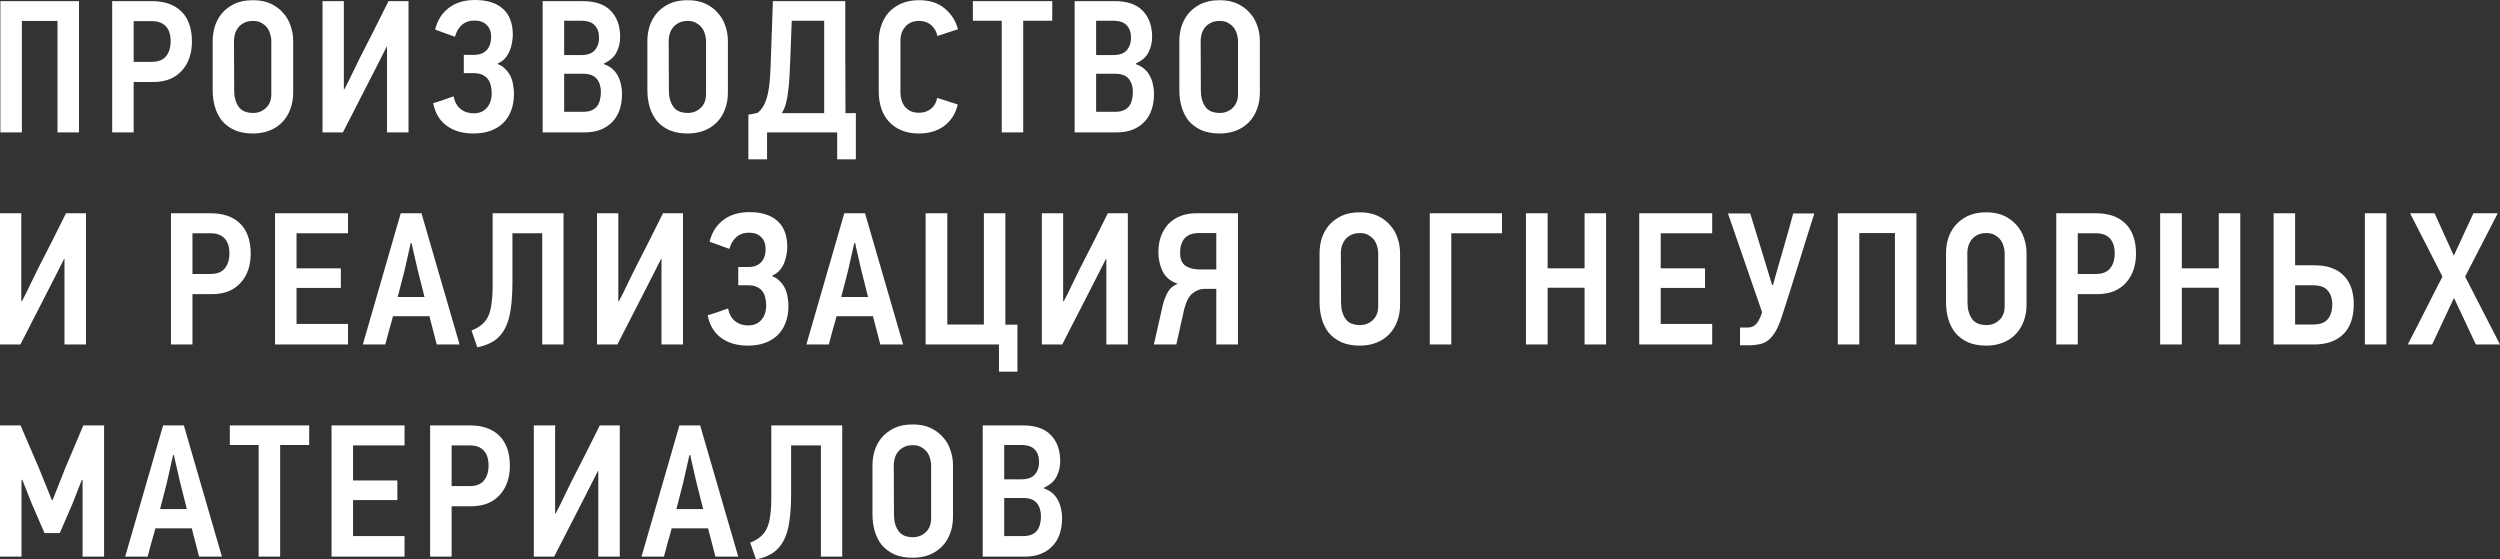 <?xml version="1.0" encoding="UTF-8"?> <svg xmlns="http://www.w3.org/2000/svg" viewBox="0 0 848.557 189.888" fill="none"><rect x="0" y="0" width="848.557" height="189.888" fill="#333333" stroke="none"/><path d="M19.52 44.928V7.104H7.424V44.928H0.128V0.384H26.816V44.928H19.52ZM65.15 14.144C65.15 16.064 64.873 17.856 64.318 19.52C63.763 21.184 62.931 22.635 61.822 23.872C60.755 25.109 59.39 26.091 57.726 26.816C56.062 27.499 54.121 27.84 51.902 27.84H45.374V44.928H38.078V0.384H51.518C53.609 0.384 55.486 0.661 57.15 1.216C58.814 1.771 60.243 2.624 61.438 3.776C62.633 4.885 63.55 6.315 64.19 8.064C64.83 9.771 65.15 11.797 65.15 14.144ZM57.918 14.016C57.918 11.797 57.385 10.112 56.318 8.96C55.251 7.765 53.63 7.168 51.454 7.168H45.374V20.992H51.518C53.694 20.992 55.294 20.373 56.318 19.136C57.385 17.856 57.918 16.149 57.918 14.016ZM99.515 31.424C99.515 33.557 99.174 35.477 98.491 37.184C97.851 38.891 96.912 40.363 95.675 41.6C94.48 42.795 93.051 43.712 91.387 44.352C89.723 44.992 87.888 45.312 85.883 45.312C83.451 45.312 81.36 44.928 79.611 44.16C77.862 43.349 76.432 42.283 75.323 40.96C74.256 39.595 73.467 38.037 72.955 36.288C72.443 34.496 72.187 32.619 72.187 30.656V13.824C72.187 12.245 72.422 10.645 72.891 9.024C73.403 7.403 74.192 5.931 75.259 4.608C76.368 3.285 77.776 2.197 79.483 1.344C81.232 0.491 83.366 0.064 85.883 0.064C88.23 0.064 90.256 0.469 91.963 1.28C93.67 2.091 95.078 3.157 96.187 4.48C97.339 5.76 98.171 7.232 98.683 8.896C99.238 10.517 99.515 12.16 99.515 13.824V31.424ZM92.091 13.696C92.091 13.141 91.984 12.501 91.771 11.776C91.6 11.008 91.28 10.283 90.811 9.6C90.342 8.917 89.702 8.341 88.891 7.872C88.123 7.36 87.12 7.104 85.883 7.104C84.646 7.104 83.6 7.339 82.747 7.808C81.936 8.235 81.275 8.789 80.763 9.472C80.294 10.112 79.952 10.816 79.739 11.584C79.526 12.352 79.419 13.077 79.419 13.76L79.483 30.784C79.483 32.917 79.974 34.709 80.955 36.16C81.936 37.611 83.6 38.336 85.947 38.336C87.611 38.336 89.04 37.781 90.235 36.672C91.472 35.52 92.091 33.963 92.091 32V13.696ZM109.475 44.928V0.384H116.707V30.208C116.749 30.208 116.771 30.229 116.771 30.272C116.813 30.272 116.856 30.272 116.899 30.272C117.88 28.437 118.797 26.603 119.651 24.768C120.547 22.933 121.443 21.099 122.339 19.264C123.96 16.107 125.56 12.971 127.139 9.856C128.717 6.741 130.296 3.584 131.875 0.384H138.659V44.928H131.363V15.872H131.235C130.509 17.28 129.785 18.709 129.059 20.16C128.333 21.611 127.608 23.04 126.883 24.448L116.387 44.928H109.475ZM147.054 35.008C147.438 34.88 147.928 34.731 148.526 34.56C149.166 34.347 149.827 34.133 150.51 33.92C151.192 33.664 151.832 33.429 152.43 33.216C153.07 33.003 153.582 32.832 153.966 32.704C154.307 34.539 155.096 35.968 156.334 36.992C157.571 37.973 159.043 38.464 160.75 38.464C162.67 38.464 164.163 37.845 165.23 36.608C166.339 35.371 166.894 33.707 166.894 31.616C166.894 30.677 166.787 29.803 166.574 28.992C166.403 28.181 166.083 27.477 165.614 26.88C165.144 26.24 164.526 25.749 163.758 25.408C162.99 25.024 162.03 24.832 160.878 24.832H157.422V18.624H160.942C162.734 18.624 164.142 18.091 165.166 17.024C166.19 15.957 166.702 14.421 166.702 12.416C166.702 10.795 166.211 9.493 165.23 8.512C164.248 7.488 162.862 6.976 161.07 6.976C159.32 6.976 157.87 7.488 156.718 8.512C155.608 9.536 154.84 10.859 154.414 12.48L147.694 10.048C148.419 6.976 149.934 4.544 152.238 2.752C154.584 0.917 157.571 0 161.198 0C165.336 0 168.515 1.003 170.734 3.008C172.952 5.013 174.062 7.957 174.062 11.84C174.062 12.565 173.976 13.397 173.806 14.336C173.678 15.275 173.422 16.213 173.038 17.152C172.696 18.048 172.184 18.901 171.502 19.712C170.862 20.48 170.03 21.077 169.006 21.504V21.76C170.072 22.187 170.947 22.784 171.63 23.552C172.355 24.277 172.931 25.109 173.358 26.048C173.784 26.987 174.062 27.968 174.19 28.992C174.36 29.973 174.446 30.933 174.446 31.872C174.446 34.091 174.104 36.032 173.422 37.696C172.782 39.36 171.843 40.768 170.606 41.92C169.411 43.029 167.96 43.883 166.254 44.48C164.59 45.035 162.734 45.312 160.686 45.312C157.016 45.312 153.966 44.416 151.534 42.624C149.144 40.832 147.651 38.293 147.054 35.008ZM211.134 31.744C211.134 36.011 209.982 39.275 207.678 41.536C205.417 43.797 202.366 44.928 198.526 44.928H184.19V0.384H197.822C202.046 0.384 205.203 1.472 207.294 3.648C209.427 5.824 210.494 8.789 210.494 12.544C210.494 14.421 210.089 16.149 209.278 17.728C208.51 19.307 207.102 20.565 205.054 21.504V21.824C206.121 22.165 207.038 22.677 207.806 23.36C208.574 24 209.193 24.768 209.662 25.664C210.174 26.56 210.537 27.541 210.75 28.608C211.006 29.632 211.134 30.677 211.134 31.744ZM203.326 12.8C203.326 11.008 202.835 9.6 201.854 8.576C200.915 7.552 199.379 7.04 197.246 7.04H191.486V18.688H197.31C199.401 18.688 200.915 18.155 201.854 17.088C202.835 15.979 203.326 14.549 203.326 12.8ZM203.966 31.296C203.966 29.419 203.497 27.904 202.558 26.752C201.619 25.6 200.062 25.024 197.886 25.024H191.486V37.952H197.95C199.102 37.952 200.062 37.781 200.83 37.44C201.598 37.099 202.217 36.629 202.686 36.032C203.155 35.392 203.475 34.667 203.646 33.856C203.859 33.045 203.966 32.192 203.966 31.296ZM247.065 31.424C247.065 33.557 246.723 35.477 246.041 37.184C245.401 38.891 244.462 40.363 243.225 41.6C242.03 42.795 240.601 43.712 238.937 44.352C237.273 44.992 235.438 45.312 233.433 45.312C231.001 45.312 228.91 44.928 227.161 44.16C225.411 43.349 223.982 42.283 222.873 40.96C221.806 39.595 221.017 38.037 220.505 36.288C219.993 34.496 219.737 32.619 219.737 30.656V13.824C219.737 12.245 219.971 10.645 220.441 9.024C220.953 7.403 221.742 5.931 222.809 4.608C223.918 3.285 225.326 2.197 227.033 1.344C228.782 0.491 230.915 0.064 233.433 0.064C235.779 0.064 237.806 0.469 239.513 1.28C241.219 2.091 242.627 3.157 243.737 4.48C244.889 5.76 245.721 7.232 246.233 8.896C246.787 10.517 247.065 12.16 247.065 13.824V31.424ZM239.641 13.696C239.641 13.141 239.534 12.501 239.321 11.776C239.15 11.008 238.83 10.283 238.361 9.6C237.891 8.917 237.251 8.341 236.441 7.872C235.673 7.36 234.67 7.104 233.433 7.104C232.195 7.104 231.15 7.339 230.297 7.808C229.486 8.235 228.825 8.789 228.313 9.472C227.843 10.112 227.502 10.816 227.289 11.584C227.075 12.352 226.969 13.077 226.969 13.76L227.033 30.784C227.033 32.917 227.523 34.709 228.505 36.16C229.486 37.611 231.15 38.336 233.497 38.336C235.161 38.336 236.59 37.781 237.785 36.672C239.022 35.52 239.641 33.963 239.641 32V13.696ZM260.353 54.08H254.017V38.912C254.572 38.827 255.105 38.741 255.617 38.656C256.129 38.528 256.662 38.4 257.217 38.272C258.156 37.461 258.881 36.523 259.394 35.456C259.948 34.389 260.373 33.088 260.673 31.552C261.013 29.973 261.251 28.139 261.378 26.048C261.506 23.915 261.611 21.419 261.698 18.56L262.338 0.384H286.912C286.912 6.741 286.912 13.077 286.912 19.392C286.955 25.707 286.977 32.043 286.977 38.4H290.496V54.08H284.16V44.928H260.353V54.08ZM279.746 38.4V7.04H268.736L268.227 20.416C268.139 22.336 268.054 24.192 267.969 25.984C267.884 27.776 267.734 29.44 267.522 30.976C267.349 32.512 267.094 33.92 266.754 35.2C266.412 36.437 265.942 37.504 265.345 38.4H279.746ZM325.084 35.456C324.356 38.571 322.822 41.003 320.475 42.752C318.128 44.459 315.291 45.312 311.962 45.312C309.66 45.312 307.653 44.949 305.945 44.224C304.238 43.499 302.811 42.496 301.659 41.216C300.507 39.936 299.654 38.443 299.1 36.736C298.545 34.987 298.267 33.109 298.267 31.104V13.824C298.267 12.075 298.545 10.368 299.1 8.704C299.654 7.04 300.484 5.568 301.594 4.288C302.746 3.008 304.176 1.984 305.883 1.216C307.59 0.448 309.615 0.064 311.962 0.064C315.546 0.064 318.448 1.003 320.667 2.88C322.927 4.757 324.421 7.104 325.146 9.92L318.17 12.224C318.043 11.584 317.83 10.965 317.53 10.368C317.23 9.771 316.825 9.237 316.316 8.768C315.803 8.256 315.183 7.851 314.459 7.552C313.734 7.253 312.901 7.104 311.962 7.104C310.854 7.104 309.895 7.296 309.082 7.68C308.315 8.064 307.675 8.576 307.163 9.216C306.65 9.813 306.265 10.496 306.01 11.264C305.756 12.032 305.626 12.8 305.626 13.568V31.296C305.626 32.235 305.756 33.131 306.01 33.984C306.265 34.837 306.65 35.584 307.163 36.224C307.718 36.864 308.377 37.376 309.147 37.76C309.957 38.101 310.894 38.272 311.962 38.272C313.541 38.272 314.886 37.824 315.993 36.928C317.103 36.032 317.808 34.795 318.105 33.216L325.084 35.456ZM347.304 7.04V44.928H340.005V7.04H330.215V0.384H357.159V7.04H347.304ZM391.698 31.744C391.698 36.011 390.546 39.275 388.242 41.536C385.98 43.797 382.93 44.928 379.089 44.928H364.755V0.384H378.386C382.611 0.384 385.767 1.472 387.857 3.648C389.991 5.824 391.059 8.789 391.059 12.544C391.059 14.421 390.651 16.149 389.841 17.728C389.074 19.307 387.664 20.565 385.617 21.504V21.824C386.685 22.165 387.602 22.677 388.369 23.36C389.137 24 389.756 24.768 390.226 25.664C390.736 26.56 391.099 27.541 391.314 28.608C391.568 29.632 391.698 30.677 391.698 31.744ZM383.89 12.8C383.89 11.008 383.398 9.6 382.418 8.576C381.478 7.552 379.941 7.04 377.809 7.04H372.05V18.688H377.874C379.964 18.688 381.478 18.155 382.418 17.088C383.398 15.979 383.89 14.549 383.89 12.8ZM384.53 31.296C384.53 29.419 384.06 27.904 383.12 26.752C382.183 25.6 380.626 25.024 378.449 25.024H372.05V37.952H378.514C379.666 37.952 380.626 37.781 381.393 37.44C382.161 37.099 382.78 36.629 383.25 36.032C383.718 35.392 384.038 34.667 384.21 33.856C384.423 33.045 384.53 32.192 384.53 31.296ZM427.628 31.424C427.628 33.557 427.285 35.477 426.603 37.184C425.963 38.891 425.023 40.363 423.786 41.6C422.591 42.795 421.164 43.712 419.5 44.352C417.835 44.992 416 45.312 413.996 45.312C411.564 45.312 409.472 44.928 407.722 44.16C405.975 43.349 404.546 42.283 403.436 40.96C402.369 39.595 401.579 38.037 401.066 36.288C400.556 34.496 400.299 32.619 400.299 30.656V13.824C400.299 12.245 400.534 10.645 401.004 9.024C401.516 7.403 402.304 5.931 403.371 4.608C404.481 3.285 405.888 2.197 407.595 1.344C409.344 0.491 411.479 0.064 413.996 0.064C416.343 0.064 418.367 0.469 420.075 1.28C421.782 2.091 423.191 3.157 424.299 4.48C425.451 5.76 426.283 7.232 426.795 8.896C427.35 10.517 427.628 12.16 427.628 13.824V31.424ZM420.204 13.696C420.204 13.141 420.097 12.501 419.885 11.776C419.712 11.008 419.392 10.283 418.922 9.6C418.455 8.917 417.815 8.341 417.003 7.872C416.235 7.36 415.233 7.104 413.996 7.104C412.759 7.104 411.711 7.339 410.859 7.808C410.049 8.235 409.387 8.789 408.875 9.472C408.407 10.112 408.065 10.816 407.852 11.584C407.637 12.352 407.532 13.077 407.532 13.76L407.595 30.784C407.595 32.917 408.087 34.709 409.067 36.16C410.049 37.611 411.711 38.336 414.058 38.336C415.723 38.336 417.153 37.781 418.347 36.672C419.585 35.52 420.204 33.963 420.204 32V13.696ZM0 116.928V72.384H7.232V102.208C7.275 102.208 7.296 102.229 7.296 102.272C7.339 102.272 7.381 102.272 7.424 102.272C8.405 100.437 9.323 98.603 10.176 96.768C11.072 94.933 11.968 93.099 12.864 91.264C14.485 88.107 16.085 84.971 17.664 81.856C19.243 78.741 20.821 75.584 22.4 72.384H29.184V116.928H21.888V87.872H21.76C21.035 89.28 20.309 90.709 19.584 92.16C18.859 93.611 18.133 95.04 17.408 96.448L6.912 116.928H0ZM85.1 86.144C85.1 88.064 84.823 89.856 84.268 91.52C83.713 93.184 82.881 94.635 81.772 95.872C80.705 97.109 79.34 98.091 77.676 98.816C76.012 99.499 74.071 99.84 71.852 99.84H65.324V116.928H58.028V72.384H71.468C73.559 72.384 75.436 72.661 77.1 73.216C78.764 73.771 80.193 74.624 81.388 75.776C82.583 76.885 83.5 78.315 84.14 80.064C84.78 81.771 85.1 83.797 85.1 86.144ZM77.868 86.016C77.868 83.797 77.335 82.112 76.268 80.96C75.201 79.765 73.58 79.168 71.404 79.168H65.324V92.992H71.468C73.644 92.992 75.244 92.373 76.268 91.136C77.335 89.856 77.868 88.149 77.868 86.016ZM93.353 116.928V72.384H118.121V79.168H100.649V91.072H115.689V97.728H100.649V109.952H118.121V116.928H93.353ZM145.747 107.328H133.395C133.309 107.712 133.139 108.352 132.883 109.248C132.627 110.144 132.349 111.104 132.051 112.128C131.795 113.152 131.539 114.112 131.283 115.008C131.069 115.904 130.899 116.544 130.771 116.928H123.155L136.019 72.384H143.059L155.987 116.928H148.243L145.747 107.328ZM137.299 91.84L134.995 100.8H144.083L141.843 91.904C141.757 91.52 141.608 90.88 141.395 89.984C141.224 89.088 141.011 88.149 140.755 87.168C140.541 86.187 140.328 85.269 140.115 84.416C139.901 83.52 139.773 82.88 139.731 82.496H139.411L137.299 91.84ZM173.93 95.68C173.93 99.221 173.738 102.293 173.354 104.896C173.013 107.456 172.373 109.632 171.434 111.424C170.538 113.173 169.322 114.581 167.786 115.648C166.25 116.672 164.33 117.419 162.026 117.888L160.042 112.192C161.407 111.637 162.538 110.997 163.434 110.272C164.373 109.504 165.119 108.544 165.674 107.392C166.229 106.24 166.613 104.811 166.826 103.104C167.082 101.397 167.21 99.264 167.21 96.704V72.384H191.274V116.928H184.042V79.168H173.93V95.68ZM202.637 116.928V72.384H209.869V102.208C209.912 102.208 209.933 102.229 209.933 102.272C209.976 102.272 210.018 102.272 210.061 102.272C211.042 100.437 211.96 98.603 212.813 96.768C213.709 94.933 214.605 93.099 215.501 91.264C217.122 88.107 218.722 84.971 220.301 81.856C221.88 78.741 223.458 75.584 225.037 72.384H231.821V116.928H224.525V87.872H224.397C223.672 89.28 222.946 90.709 222.221 92.16C221.496 93.611 220.77 95.04 220.045 96.448L209.549 116.928H202.637ZM240.216 107.008C240.6 106.88 241.091 106.731 241.688 106.56C242.328 106.347 242.989 106.133 243.672 105.92C244.355 105.664 244.995 105.429 245.592 105.216C246.232 105.003 246.744 104.832 247.128 104.704C247.469 106.539 248.259 107.968 249.496 108.992C250.733 109.973 252.205 110.464 253.912 110.464C255.832 110.464 257.327 109.845 258.391 108.608C259.501 107.371 260.056 105.707 260.056 103.616C260.056 102.677 259.948 101.803 259.736 100.992C259.566 100.181 259.246 99.477 258.776 98.88C258.306 98.24 257.689 97.749 256.922 97.408C256.152 97.024 255.192 96.832 254.04 96.832H250.586V90.624H254.105C255.897 90.624 257.304 90.091 258.329 89.024C259.354 87.957 259.863 86.421 259.863 84.416C259.863 82.795 259.374 81.493 258.391 80.512C257.411 79.488 256.024 78.976 254.232 78.976C252.483 78.976 251.033 79.488 249.88 80.512C248.771 81.536 248.003 82.859 247.576 84.48L240.856 82.048C241.581 78.976 243.096 76.544 245.4 74.752C247.747 72.917 250.733 72 254.36 72C258.499 72 261.678 73.003 263.898 75.008C266.115 77.013 267.224 79.957 267.224 83.84C267.224 84.565 267.139 85.397 266.969 86.336C266.839 87.275 266.584 88.213 266.199 89.152C265.86 90.048 265.347 90.901 264.665 91.712C264.025 92.48 263.193 93.077 262.168 93.504V93.76C263.235 94.187 264.11 94.784 264.792 95.552C265.517 96.277 266.095 97.109 266.519 98.048C266.947 98.987 267.224 99.968 267.352 100.992C267.524 101.973 267.609 102.933 267.609 103.872C267.609 106.091 267.267 108.032 266.584 109.696C265.945 111.36 265.005 112.768 263.768 113.92C262.573 115.029 261.123 115.883 259.416 116.48C257.751 117.035 255.897 117.312 253.847 117.312C250.178 117.312 247.128 116.416 244.696 114.624C242.307 112.832 240.813 110.293 240.216 107.008ZM296.298 107.328H283.945C283.86 107.712 283.691 108.352 283.433 109.248C283.178 110.144 282.898 111.104 282.601 112.128C282.346 113.152 282.088 114.112 281.833 115.008C281.618 115.904 281.449 116.544 281.321 116.928H273.705L286.57 72.384H293.608L306.538 116.928H298.795L296.298 107.328ZM287.85 91.84L285.545 100.8H294.633L292.394 91.904C292.309 91.52 292.159 90.88 291.946 89.984C291.774 89.088 291.561 88.149 291.306 87.168C291.091 86.187 290.879 85.269 290.666 84.416C290.451 83.52 290.324 82.88 290.282 82.496H289.962L287.85 91.84ZM339.073 116.928H314.176V72.384H321.537V110.144H333.952V72.384H341.247V110.208H345.344V126.144H339.073V116.928ZM353.625 116.928V72.384H360.858V102.208C360.9 102.208 360.92 102.229 360.92 102.272C360.963 102.272 361.005 102.272 361.05 102.272C362.03 100.437 362.948 98.603 363.802 96.768C364.697 94.933 365.594 93.099 366.489 91.264C368.111 88.107 369.711 84.971 371.291 81.856C372.868 78.741 374.447 75.584 376.025 72.384H382.81V116.928H375.512V87.872H375.385C374.66 89.28 373.935 90.709 373.21 92.16C372.483 93.611 371.758 95.04 371.033 96.448L360.538 116.928H353.625ZM420.197 72.384V116.928H412.836V98.048H408.87C407.417 98.048 406.073 98.539 404.835 99.52C403.598 100.459 402.638 102.251 401.956 104.896L399.269 116.928H391.653L394.66 103.616C395.085 101.909 395.663 100.416 396.387 99.136C397.112 97.856 398.222 96.917 399.717 96.32C397.327 95.509 395.643 94.123 394.66 92.16C393.678 90.155 393.188 87.979 393.188 85.632C393.188 83.584 393.486 81.749 394.085 80.128C394.725 78.464 395.598 77.056 396.707 75.904C397.86 74.752 399.224 73.877 400.804 73.28C402.384 72.683 404.133 72.384 406.053 72.384H420.197ZM400.549 85.76C400.549 87.893 401.166 89.387 402.404 90.24C403.683 91.051 405.263 91.456 407.14 91.456H412.836V79.104H406.948C404.773 79.104 403.151 79.701 402.084 80.896C401.061 82.091 400.549 83.712 400.549 85.76ZM475.214 103.424C475.214 105.557 474.875 107.477 474.192 109.184C473.552 110.891 472.613 112.363 471.375 113.6C470.181 114.795 468.751 115.712 467.086 116.352C465.424 116.992 463.587 117.312 461.583 117.312C459.151 117.312 457.061 116.928 455.312 116.16C453.562 115.349 452.132 114.283 451.022 112.96C449.955 111.595 449.168 110.037 448.656 108.288C448.143 106.496 447.888 104.619 447.888 102.656V85.824C447.888 84.245 448.121 82.645 448.591 81.024C449.103 79.403 449.893 77.931 450.96 76.608C452.067 75.285 453.477 74.197 455.184 73.344C456.931 72.491 459.066 72.064 461.583 72.064C463.93 72.064 465.957 72.469 467.664 73.28C469.368 74.091 470.778 75.157 471.888 76.48C473.04 77.76 473.872 79.232 474.382 80.896C474.937 82.517 475.214 84.16 475.214 85.824V103.424ZM467.791 85.696C467.791 85.141 467.684 84.501 467.471 83.776C467.301 83.008 466.981 82.283 466.511 81.6C466.042 80.917 465.402 80.341 464.592 79.872C463.825 79.36 462.82 79.104 461.583 79.104C460.345 79.104 459.301 79.339 458.448 79.808C457.636 80.235 456.976 80.789 456.464 81.472C455.994 82.112 455.651 82.816 455.439 83.584C455.227 84.352 455.119 85.077 455.119 85.76L455.184 102.784C455.184 104.917 455.674 106.709 456.656 108.16C457.636 109.611 459.301 110.336 461.648 110.336C463.312 110.336 464.739 109.781 465.937 108.672C467.171 107.52 467.791 105.963 467.791 104V85.696ZM492.601 79.168V116.928H485.302V72.384H509.814V79.168H492.601ZM537.843 116.928V97.664H525.301V116.928H517.94V72.384H525.301V91.072H537.843V72.384H545.139V116.928H537.843ZM556.391 116.928V72.384H581.158V79.168H563.687V91.072H578.726V97.728H563.687V109.952H581.158V116.928H556.391ZM615.825 72.448C613.948 78.336 612.113 84.203 610.321 90.048C608.529 95.851 606.672 101.696 604.753 107.584C604.07 109.675 603.345 111.36 602.576 112.64C601.808 113.877 600.998 114.837 600.144 115.52C599.291 116.16 598.374 116.587 597.392 116.8C596.412 117.013 595.345 117.141 594.192 117.184H590.608V111.168H593.233C594.127 111.168 594.897 110.933 595.537 110.464C596.219 109.995 596.859 109.077 597.457 107.712C597.542 107.456 597.649 107.2 597.777 106.944C597.904 106.645 598.012 106.325 598.097 105.984L586.512 72.448H594.065L598.289 86.208L601.488 96.704H601.808C602.151 95.509 602.621 93.824 603.215 91.648C603.855 89.472 604.518 87.189 605.2 84.8C605.882 82.368 606.545 80.043 607.184 77.824C607.824 75.563 608.314 73.771 608.657 72.448H615.825ZM643.181 116.928V79.104H631.087V116.928H623.791V72.384H650.477V116.928H643.181ZM687.851 103.424C687.851 105.557 687.511 107.477 686.829 109.184C686.189 110.891 685.249 112.363 684.012 113.6C682.817 114.795 681.388 115.712 679.726 116.352C678.061 116.992 676.226 117.312 674.219 117.312C671.787 117.312 669.698 116.928 667.948 116.16C666.199 115.349 664.769 114.283 663.659 112.96C662.594 111.595 661.805 110.037 661.292 108.288C660.78 106.496 660.525 104.619 660.525 102.656V85.824C660.525 84.245 660.76 82.645 661.227 81.024C661.74 79.403 662.529 77.931 663.597 76.608C664.706 75.285 666.114 74.197 667.821 73.344C669.57 72.491 671.702 72.064 674.219 72.064C676.566 72.064 678.593 72.469 680.3 73.28C682.007 74.091 683.415 75.157 684.524 76.48C685.677 77.76 686.509 79.232 687.021 80.896C687.576 82.517 687.851 84.16 687.851 85.824V103.424ZM680.428 85.696C680.428 85.141 680.32 84.501 680.108 83.776C679.938 83.008 679.618 82.283 679.148 81.6C678.678 80.917 678.038 80.341 677.229 79.872C676.461 79.36 675.456 79.104 674.219 79.104C672.985 79.104 671.937 79.339 671.085 79.808C670.273 80.235 669.613 80.789 669.1 81.472C668.631 82.112 668.291 82.816 668.076 83.584C667.863 84.352 667.756 85.077 667.756 85.76L667.821 102.784C667.821 104.917 668.311 106.709 669.293 108.16C670.273 109.611 671.937 110.336 674.284 110.336C675.949 110.336 677.379 109.781 678.573 108.672C679.81 107.52 680.428 105.963 680.428 104V85.696ZM725.013 86.144C725.013 88.064 724.735 89.856 724.18 91.52C723.626 93.184 722.793 94.635 721.683 95.872C720.616 97.109 719.252 98.091 717.589 98.816C715.925 99.499 713.983 99.84 711.763 99.84H705.237V116.928H697.941V72.384H711.381C713.47 72.384 715.347 72.661 717.012 73.216C718.677 73.771 720.106 74.624 721.301 75.776C722.496 76.885 723.413 78.315 724.053 80.064C724.693 81.771 725.013 83.797 725.013 86.144ZM717.779 86.016C717.779 83.797 717.247 82.112 716.18 80.96C715.112 79.765 713.493 79.168 711.316 79.168H705.237V92.992H711.381C713.555 92.992 715.157 92.373 716.18 91.136C717.247 89.856 717.779 88.149 717.779 86.016ZM753.106 116.928V97.664H740.562V116.928H733.201V72.384H740.562V91.072H753.106V72.384H760.402V116.928H753.106ZM771.717 116.928V72.384H779.013V90.048H785.541C787.888 90.048 789.893 90.368 791.558 91.008C793.262 91.648 794.649 92.565 795.717 93.76C796.826 94.912 797.636 96.299 798.149 97.92C798.661 99.499 798.918 101.248 798.918 103.168C798.918 107.733 797.721 111.168 795.334 113.472C792.942 115.776 789.658 116.928 785.476 116.928H771.717ZM785.222 110.144C787.439 110.144 789.061 109.547 790.085 108.352C791.11 107.115 791.623 105.451 791.623 103.36C791.623 101.355 791.11 99.776 790.085 98.624C789.103 97.429 787.461 96.832 785.157 96.832H779.013V110.144H785.222ZM802.693 116.928V72.384H809.988V116.928H802.693ZM825.517 116.928H817.262C817.602 116.288 818.072 115.371 818.669 114.176C819.309 112.939 820.014 111.573 820.781 110.08C821.548 108.587 822.338 107.029 823.15 105.408C824.003 103.787 824.793 102.229 825.517 100.736C826.285 99.243 826.97 97.899 827.564 96.704C828.204 95.467 828.697 94.528 829.037 93.888L818.029 72.384H826.35L832.878 86.784L839.534 72.384H847.79L836.717 93.888L848.557 116.928H840.366L832.941 101.12L825.517 116.928ZM28.032 188.928V162.88H27.776L24.512 171.2L20.288 180.928H15.104L10.752 170.88L7.552 162.816L7.296 162.88V188.928H0V144.384H6.976L13.248 158.976L17.6 169.728H17.856L22.144 158.912L28.288 144.384H35.328V188.928H28.032ZM65.084 179.328H52.733C52.647 179.712 52.477 180.352 52.22 181.248C51.964 182.144 51.687 183.104 51.389 184.128C51.132 185.152 50.876 186.112 50.62 187.008C50.407 187.904 50.237 188.544 50.108 188.928H42.493L55.356 144.384H62.397L75.324 188.928H67.58L65.084 179.328ZM56.636 163.84L54.332 172.8H63.421L61.181 163.904C61.095 163.52 60.946 162.88 60.732 161.984C60.562 161.088 60.349 160.149 60.093 159.168C59.879 158.187 59.666 157.269 59.452 156.416C59.239 155.52 59.111 154.88 59.069 154.496H58.748L56.636 163.84ZM95.09 151.04V188.928H87.794V151.04H78.002V144.384H104.946V151.04H95.09ZM112.54 188.928V144.384H137.308V151.168H119.836V163.072H134.876V169.728H119.836V181.952H137.308V188.928H112.54ZM173.062 158.144C173.062 160.064 172.785 161.856 172.23 163.52C171.675 165.184 170.843 166.635 169.734 167.872C168.667 169.109 167.302 170.091 165.638 170.816C163.974 171.499 162.033 171.84 159.814 171.84H153.286V188.928H145.99V144.384H159.43C161.521 144.384 163.398 144.661 165.062 145.216C166.726 145.771 168.155 146.624 169.35 147.776C170.545 148.885 171.462 150.315 172.102 152.064C172.742 153.771 173.062 155.797 173.062 158.144ZM165.83 158.016C165.83 155.797 165.297 154.112 164.23 152.96C163.163 151.765 161.542 151.168 159.366 151.168H153.286V164.992H159.43C161.606 164.992 163.206 164.373 164.23 163.136C165.297 161.856 165.83 160.149 165.83 158.016ZM181.187 188.928V144.384H188.419V174.208C188.462 174.208 188.483 174.229 188.483 174.272C188.526 174.272 188.568 174.272 188.611 174.272C189.592 172.437 190.51 170.603 191.363 168.768C192.259 166.933 193.155 165.099 194.051 163.264C195.672 160.107 197.272 156.971 198.851 153.856C200.43 150.741 202.008 147.584 203.587 144.384H210.371V188.928H203.075V159.872H202.947C202.222 161.28 201.496 162.709 200.771 164.16C200.046 165.611 199.32 167.04 198.595 168.448L188.099 188.928H181.187ZM240.334 179.328H227.982C227.897 179.712 227.726 180.352 227.47 181.248C227.214 182.144 226.937 183.104 226.638 184.128C226.382 185.152 226.126 186.112 225.87 187.008C225.657 187.904 225.486 188.544 225.358 188.928H217.742L230.606 144.384H237.646L250.576 188.928H242.83L240.334 179.328ZM231.886 163.84L229.582 172.8H238.67L236.43 163.904C236.345 163.52 236.195 162.88 235.982 161.984C235.811 161.088 235.598 160.149 235.342 159.168C235.129 158.187 234.915 157.269 234.702 156.416C234.489 155.52 234.361 154.88 234.318 154.496H233.998L231.886 163.84ZM268.519 167.68C268.519 171.221 268.327 174.293 267.942 176.896C267.599 179.456 266.959 181.632 266.022 183.424C265.127 185.173 263.91 186.581 262.375 187.648C260.838 188.672 258.919 189.419 256.614 189.888L254.63 184.192C255.994 183.637 257.127 182.997 258.021 182.272C258.961 181.504 259.708 180.544 260.263 179.392C260.816 178.24 261.201 176.811 261.416 175.104C261.671 173.397 261.798 171.264 261.798 168.704V144.384H285.863V188.928H278.629V151.168H268.519V167.68ZM323.466 175.424C323.466 177.557 323.124 179.477 322.442 181.184C321.802 182.891 320.862 184.363 319.625 185.6C318.43 186.795 317 187.712 315.338 188.352C313.674 188.992 311.839 189.312 309.835 189.312C307.4 189.312 305.311 188.928 303.561 188.16C301.811 187.349 300.382 186.283 299.274 184.96C298.207 183.595 297.417 182.037 296.905 180.288C296.393 178.496 296.138 176.619 296.138 174.656V157.824C296.138 156.245 296.37 154.645 296.843 153.024C297.352 151.403 298.142 149.931 299.209 148.608C300.319 147.285 301.726 146.197 303.434 145.344C305.183 144.491 307.315 144.064 309.835 144.064C312.179 144.064 314.206 144.469 315.913 145.28C317.62 146.091 319.027 147.157 320.137 148.48C321.289 149.76 322.122 151.232 322.634 152.896C323.187 154.517 323.466 156.16 323.466 157.824V175.424ZM316.041 157.696C316.041 157.141 315.933 156.501 315.721 155.776C315.551 155.008 315.231 154.283 314.761 153.6C314.291 152.917 313.651 152.341 312.841 151.872C312.074 151.36 311.069 151.104 309.835 151.104C308.595 151.104 307.55 151.339 306.698 151.808C305.885 152.235 305.226 152.789 304.713 153.472C304.243 154.112 303.903 154.816 303.688 155.584C303.476 156.352 303.369 157.077 303.369 157.76L303.434 174.784C303.434 176.917 303.923 178.709 304.906 180.16C305.885 181.611 307.55 182.336 309.897 182.336C311.562 182.336 312.991 181.781 314.186 180.672C315.423 179.52 316.041 177.963 316.041 176V157.696ZM360.498 175.744C360.498 180.011 359.346 183.275 357.041 185.536C354.779 187.797 351.73 188.928 347.888 188.928H333.554V144.384H347.186C351.41 144.384 354.567 145.472 356.656 147.648C358.791 149.824 359.858 152.789 359.858 156.544C359.858 158.421 359.451 160.149 358.641 161.728C357.874 163.307 356.466 164.565 354.417 165.504V165.824C355.484 166.165 356.401 166.677 357.169 167.36C357.936 168 358.556 168.768 359.026 169.664C359.538 170.56 359.898 171.541 360.113 172.608C360.371 173.632 360.498 174.677 360.498 175.744ZM352.69 156.8C352.69 155.008 352.197 153.6 351.218 152.576C350.278 151.552 348.743 151.04 346.609 151.04H340.85V162.688H346.674C348.763 162.688 350.278 162.155 351.218 161.088C352.197 159.979 352.69 158.549 352.69 156.8ZM353.33 175.296C353.33 173.419 352.86 171.904 351.923 170.752C350.983 169.6 349.426 169.024 347.249 169.024H340.85V181.952H347.314C348.466 181.952 349.426 181.781 350.193 181.44C350.96 181.099 351.58 180.629 352.05 180.032C352.517 179.392 352.837 178.667 353.01 177.856C353.222 177.045 353.33 176.192 353.33 175.296Z" fill="white"></path></svg> 